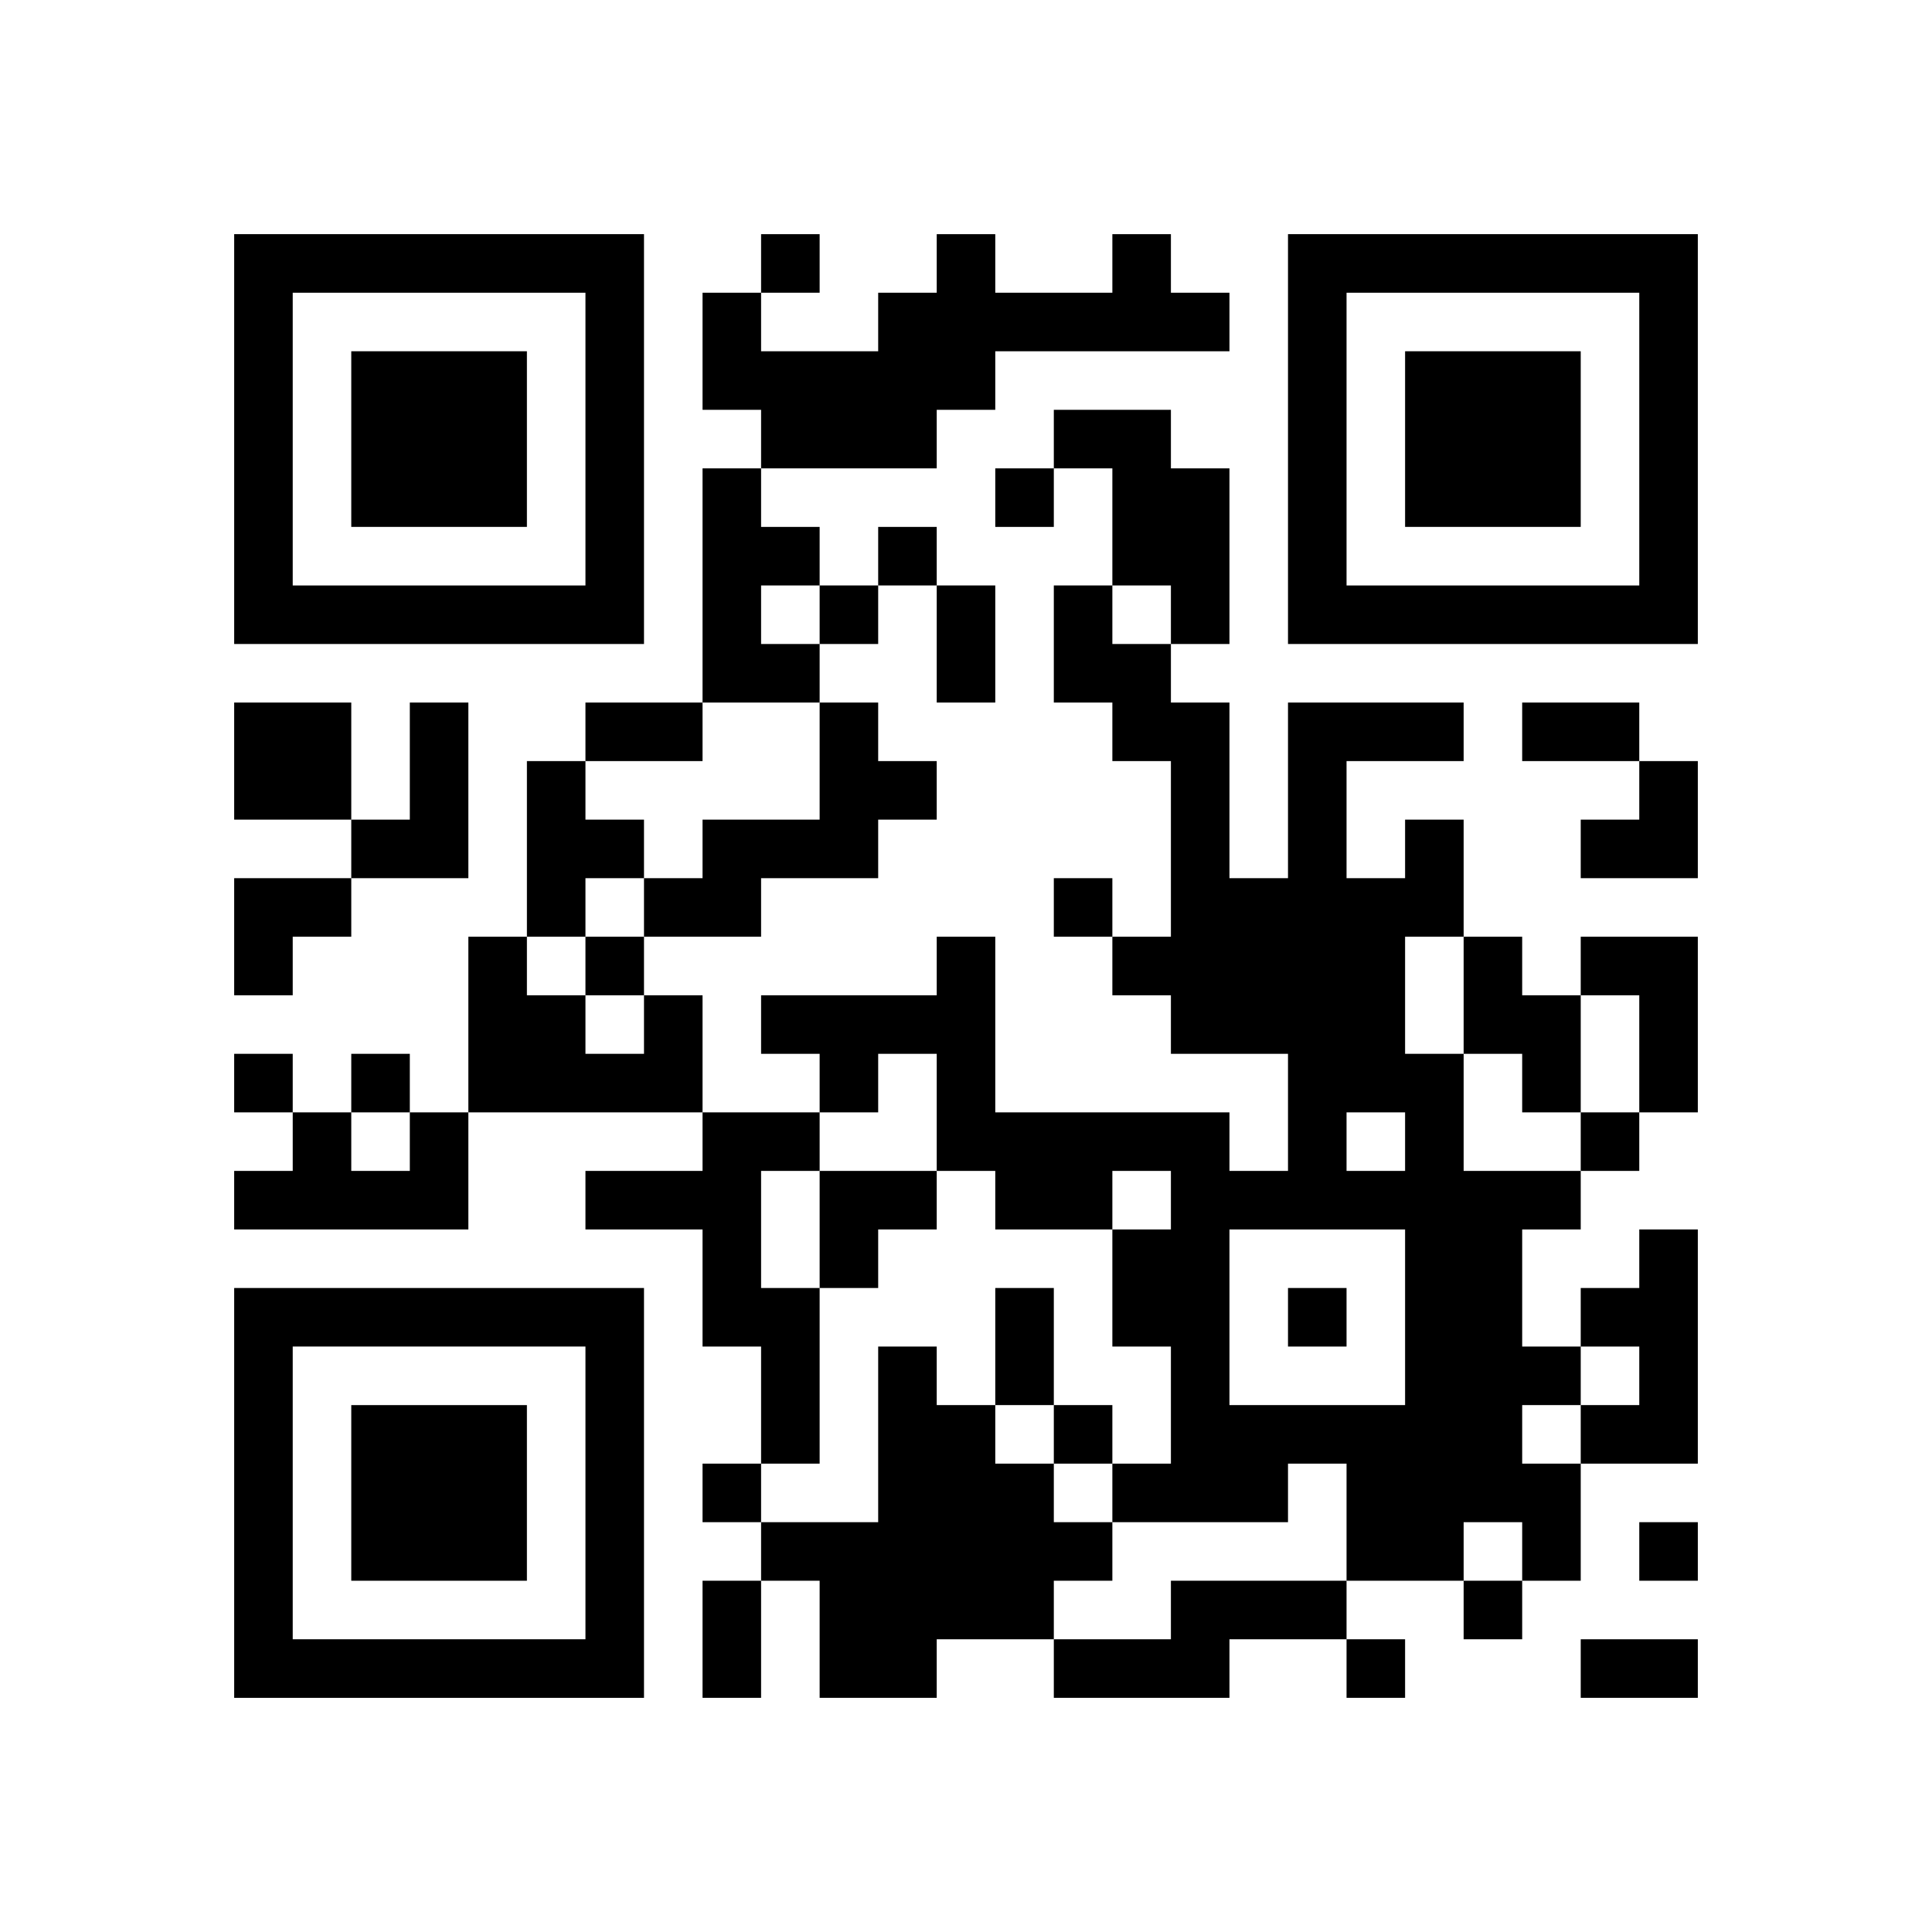 <svg xmlns="http://www.w3.org/2000/svg"
            xmlns:xlink="http://www.w3.org/1999/xlink"
            version="1.1"
            baseProfile="full"
            viewBox="-4 -4 33 33" 
            width="132"
            height="132"
            id="qrcode-426e8e7d20cb246c97b23a436eccffdb">
<symbol id="tracker"><path d="m 0 7 0 7 7 0 0 -7 -7 0 z m 1 1 5 0 0 5 -5 0 0 -5 z m 1 1 0 3 3 0 0 -3 -3 0 z" style="fill:#000000;stroke:none"></path></symbol>
<use x="0" y="-7" xlink:href="#tracker"></use>
<use x="0" y="11" xlink:href="#tracker"></use>
<use x="18" y="-7" xlink:href="#tracker"></use>
<path d="M15,0 h1v1h1v1h-4v1h-1v1h-3v-1h-1v-2h1v1h2v-1h1v-1h1v1h2v-1 M14,3 h2v1h1v3h-1v-1h-1v-2h-1v-1 M8,4 h1v1h1v1h-1v1h1v1h-2v-4 M0,8 h2v2h-2v-2 M3,8 h1v3h-2v-1h1v-2 M10,8 h1v1h1v1h-1v1h-2v1h-2v-1h1v-1h2v-2 M5,9 h1v1h1v1h-1v1h-1v-3 M20,10 h1v2h-1v2h1v2h2v1h-1v2h1v1h-1v1h1v2h-1v-1h-1v1h-2v-2h-1v1h-3v-1h1v-2h-1v-2h1v-1h-1v1h-2v-1h-1v-2h-1v1h-1v-1h-1v-1h3v-1h1v3h4v1h1v-2h-2v-1h-1v-1h1v-3h-1v-1h-1v-2h1v1h1v1h1v3h1v-3h3v1h-2v2h1v-1 M19,15 v1h1v-1h-1 M17,17 v3h3v-3h-3 M21,12 h1v1h1v2h-1v-1h-1v-2 M23,12 h2v3h-1v-2h-1v-1 M7,13 h1v2h-4v-3h1v1h1v1h1v-1 M3,15 h1v2h-4v-1h1v-1h1v1h1v-1 M8,15 h2v1h-1v2h1v3h-1v-2h-1v-2h-2v-1h2v-1 M24,17 h1v4h-2v-1h1v-1h-1v-1h1v-1 M11,19 h1v1h1v1h1v1h1v1h-1v1h-2v1h-2v-2h-1v-1h2v-3 M16,23 h3v1h-2v1h-3v-1h2v-1 M9,0 v1h1v-1h-1 M13,4 v1h1v-1h-1 M11,5 v1h1v-1h-1 M10,6 v1h1v-1h-1 M14,11 v1h1v-1h-1 M6,12 v1h1v-1h-1 M0,14 v1h1v-1h-1 M2,14 v1h1v-1h-1 M23,15 v1h1v-1h-1 M18,18 v1h1v-1h-1 M14,20 v1h1v-1h-1 M8,21 v1h1v-1h-1 M24,22 v1h1v-1h-1 M21,23 v1h1v-1h-1 M19,24 v1h1v-1h-1 M12,6 h1v2h-1v-2 M6,8 h2v1h-2v-1 M22,8 h2v1h-2v-1 M13,18 h1v2h-1v-2 M8,23 h1v2h-1v-2 M23,24 h2v1h-2v-1 M23,9 m1,0h1v2h-2v-1h1z M0,11 h2v1h-1v1h-1z M10,16 h2v1h-1v1h-1z" style="fill:#000000;stroke:none" ></path></svg>